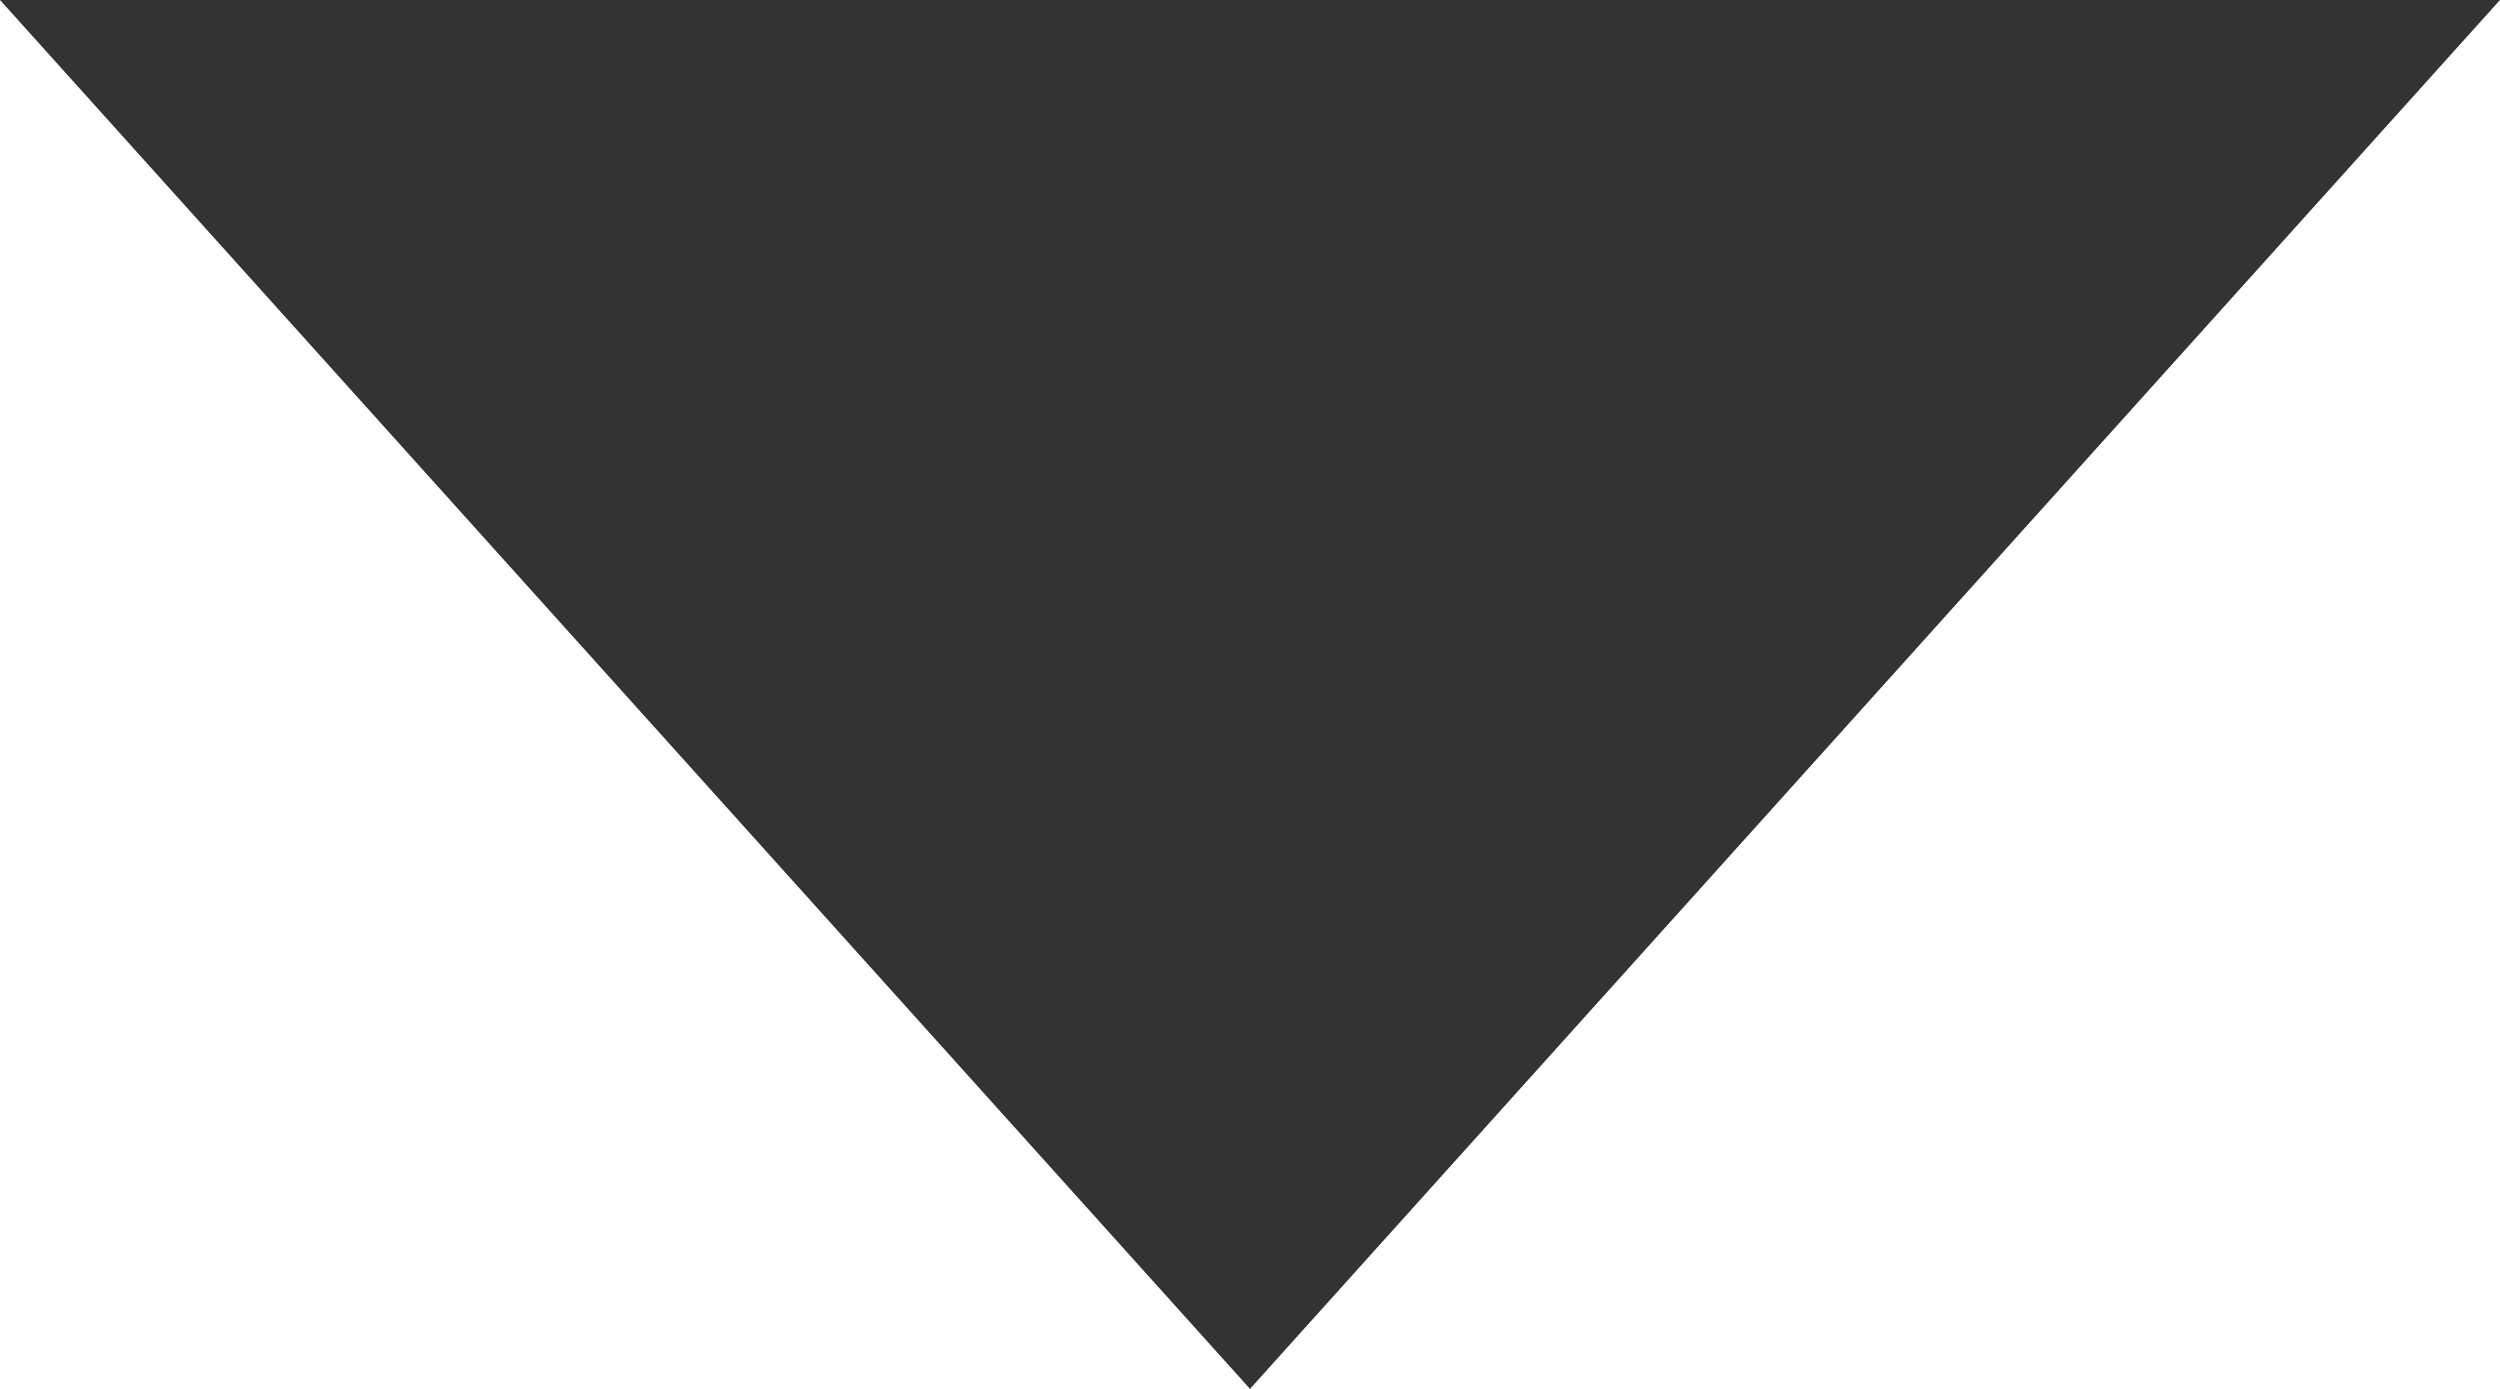 <?xml version="1.0" encoding="UTF-8"?>
<svg width="9px" height="5px" viewBox="0 0 9 5" version="1.1" xmlns="http://www.w3.org/2000/svg" xmlns:xlink="http://www.w3.org/1999/xlink">
    <!-- Generator: Sketch 52.3 (67297) - http://www.bohemiancoding.com/sketch -->
    <title>Triangle</title>
    <desc>Created with Sketch.</desc>
    <g id="Page-1" stroke="none" stroke-width="1" fill="none" fill-rule="evenodd">
        <g id="Главная-1680" transform="translate(-1401, -51)" fill="#333333">
            <g id="Шапка">
                <g id="Иконка-Ватсап" transform="translate(1401, 41)">
                    <polygon id="Triangle" transform="translate(4.5, 12.5) scale(1, -1) translate(-4.5, -12.5) " points="4.5 10 9 15 0 15"></polygon>
                </g>
            </g>
        </g>
    </g>
</svg>